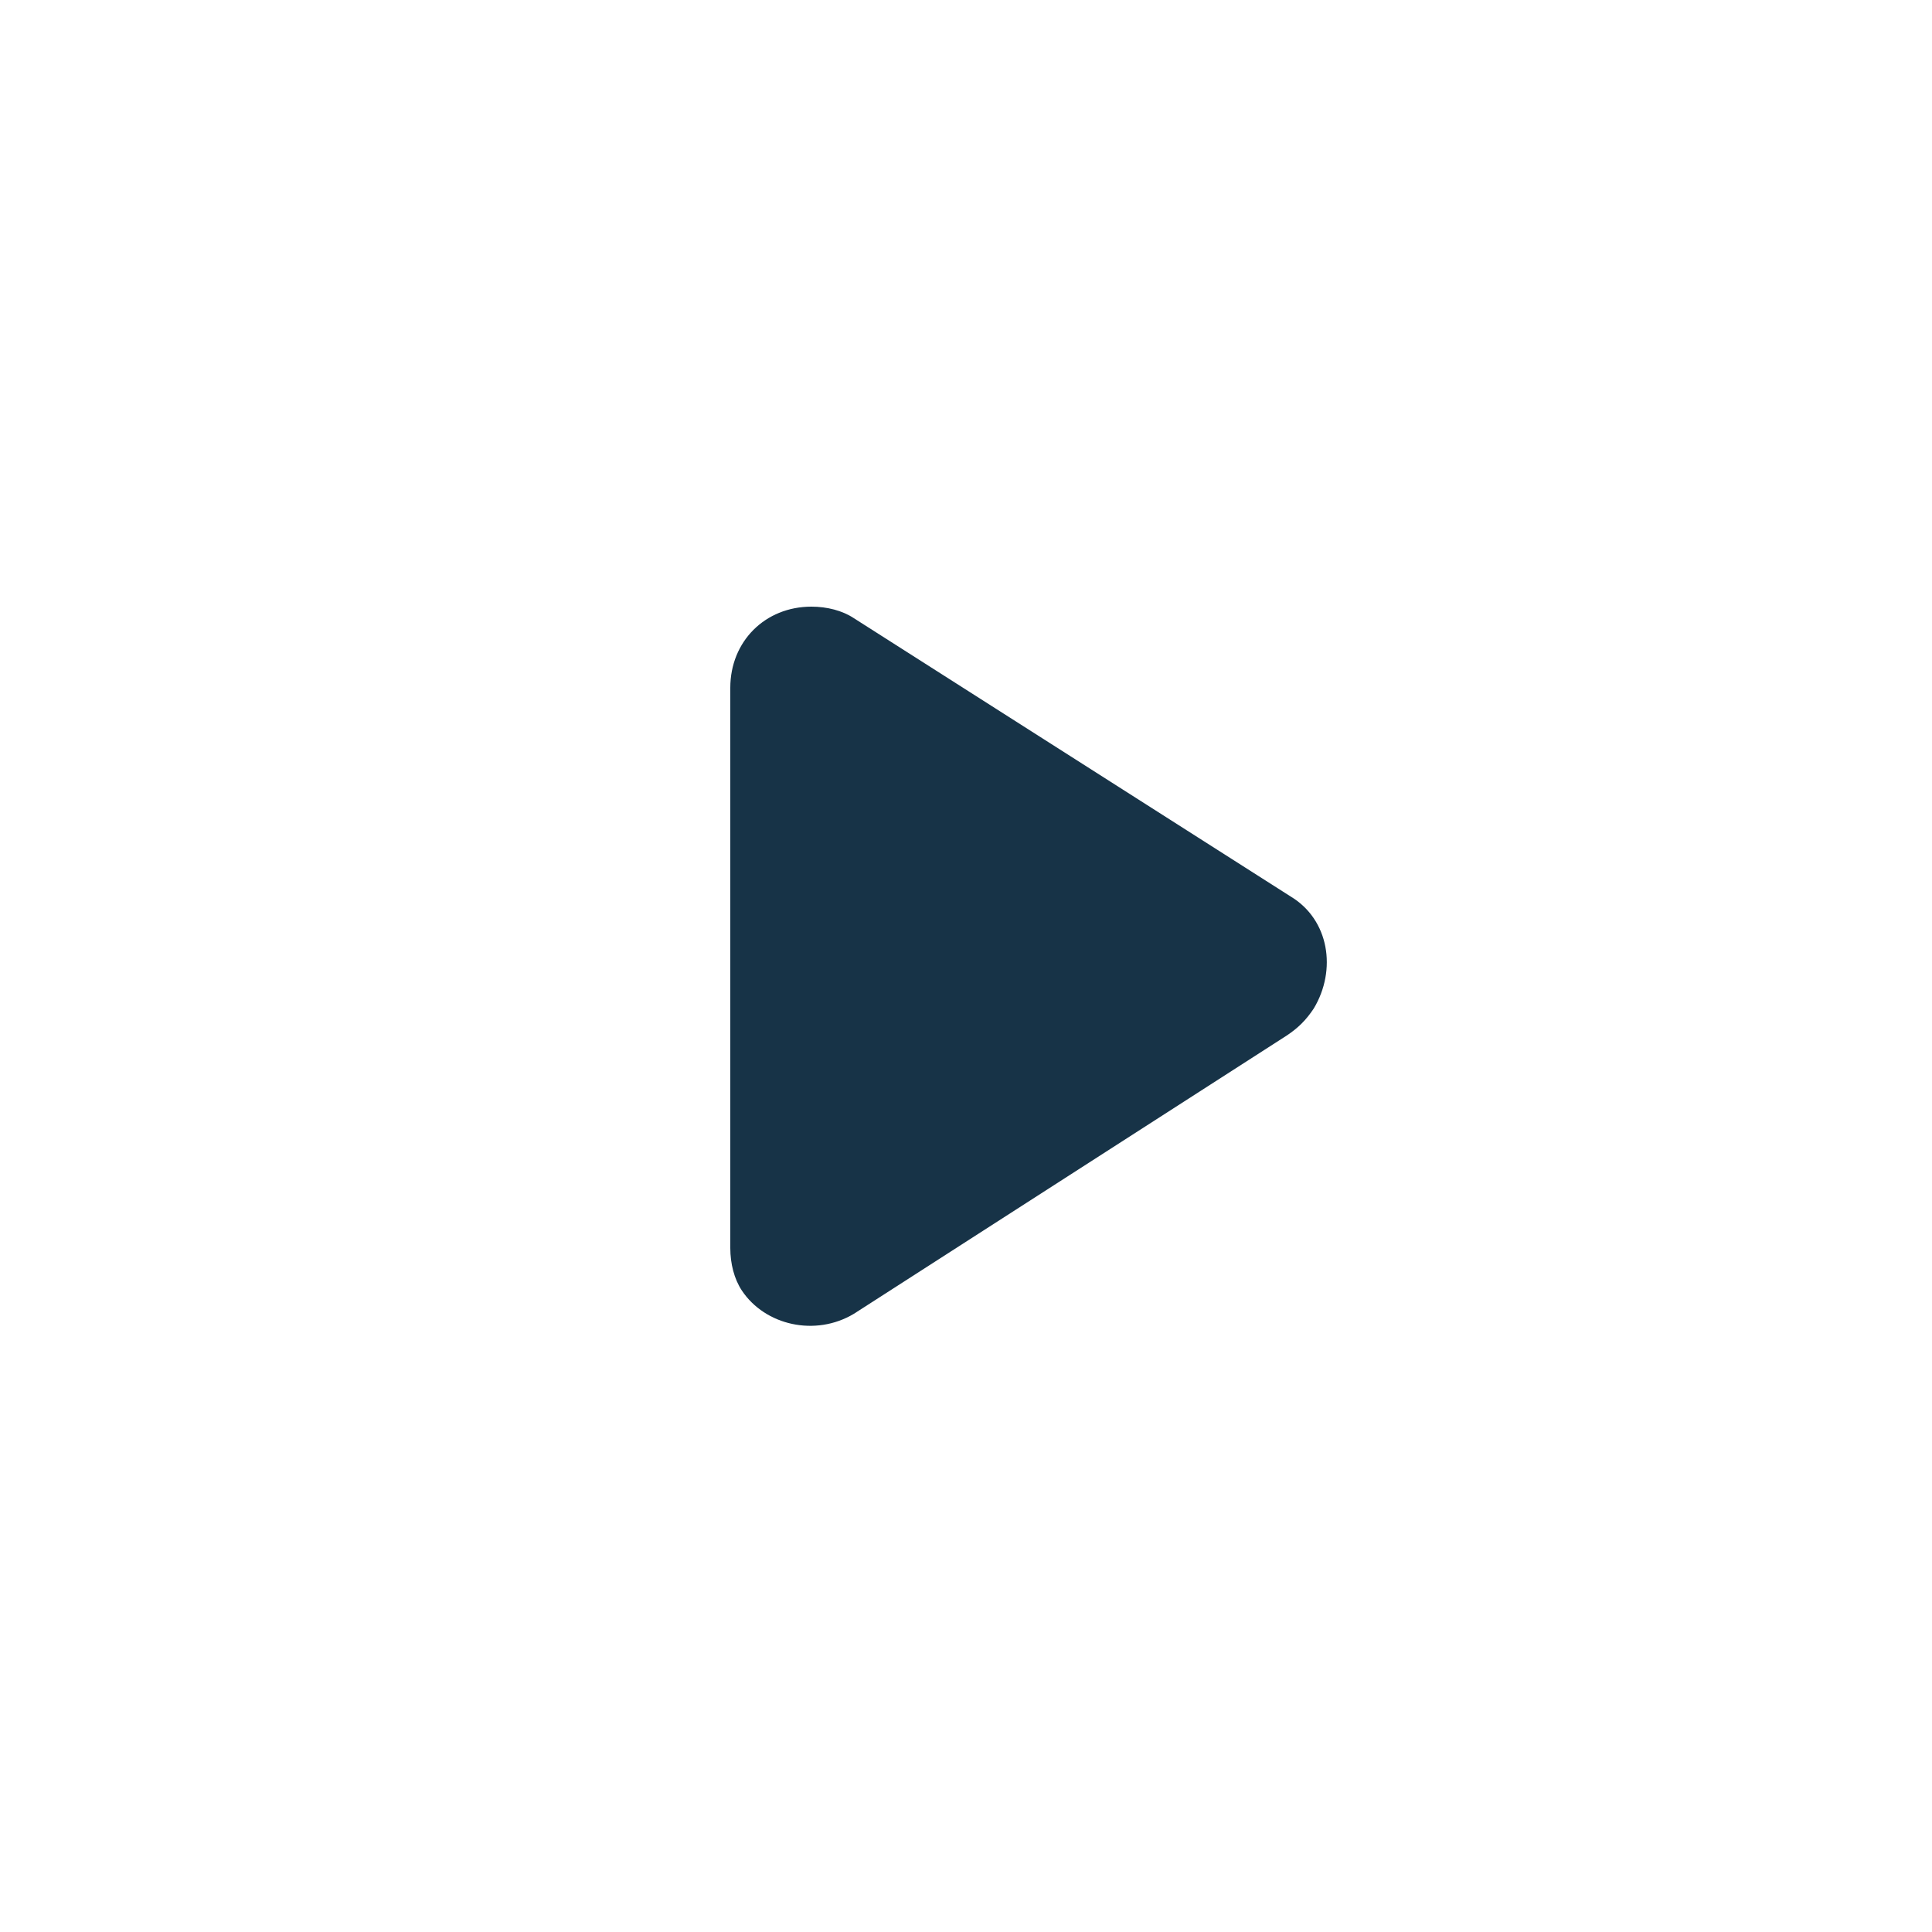 <svg xmlns="http://www.w3.org/2000/svg" xml:space="preserve" style="enable-background:new 0 0 50 50" viewBox="0 0 50 50"><path d="M33.3 26.8 22.1 34c-1 .6-2.3.3-2.9-.6-.2-.3-.3-.7-.3-1.1V17.8c0-1.2.9-2.1 2.1-2.1.4 0 .8.1 1.1.3l11.3 7.2c1 .6 1.2 1.9.6 2.9-.2.3-.4.5-.7.7z" style="fill-rule:evenodd;clip-rule:evenodd;fill:#173347"/></svg>